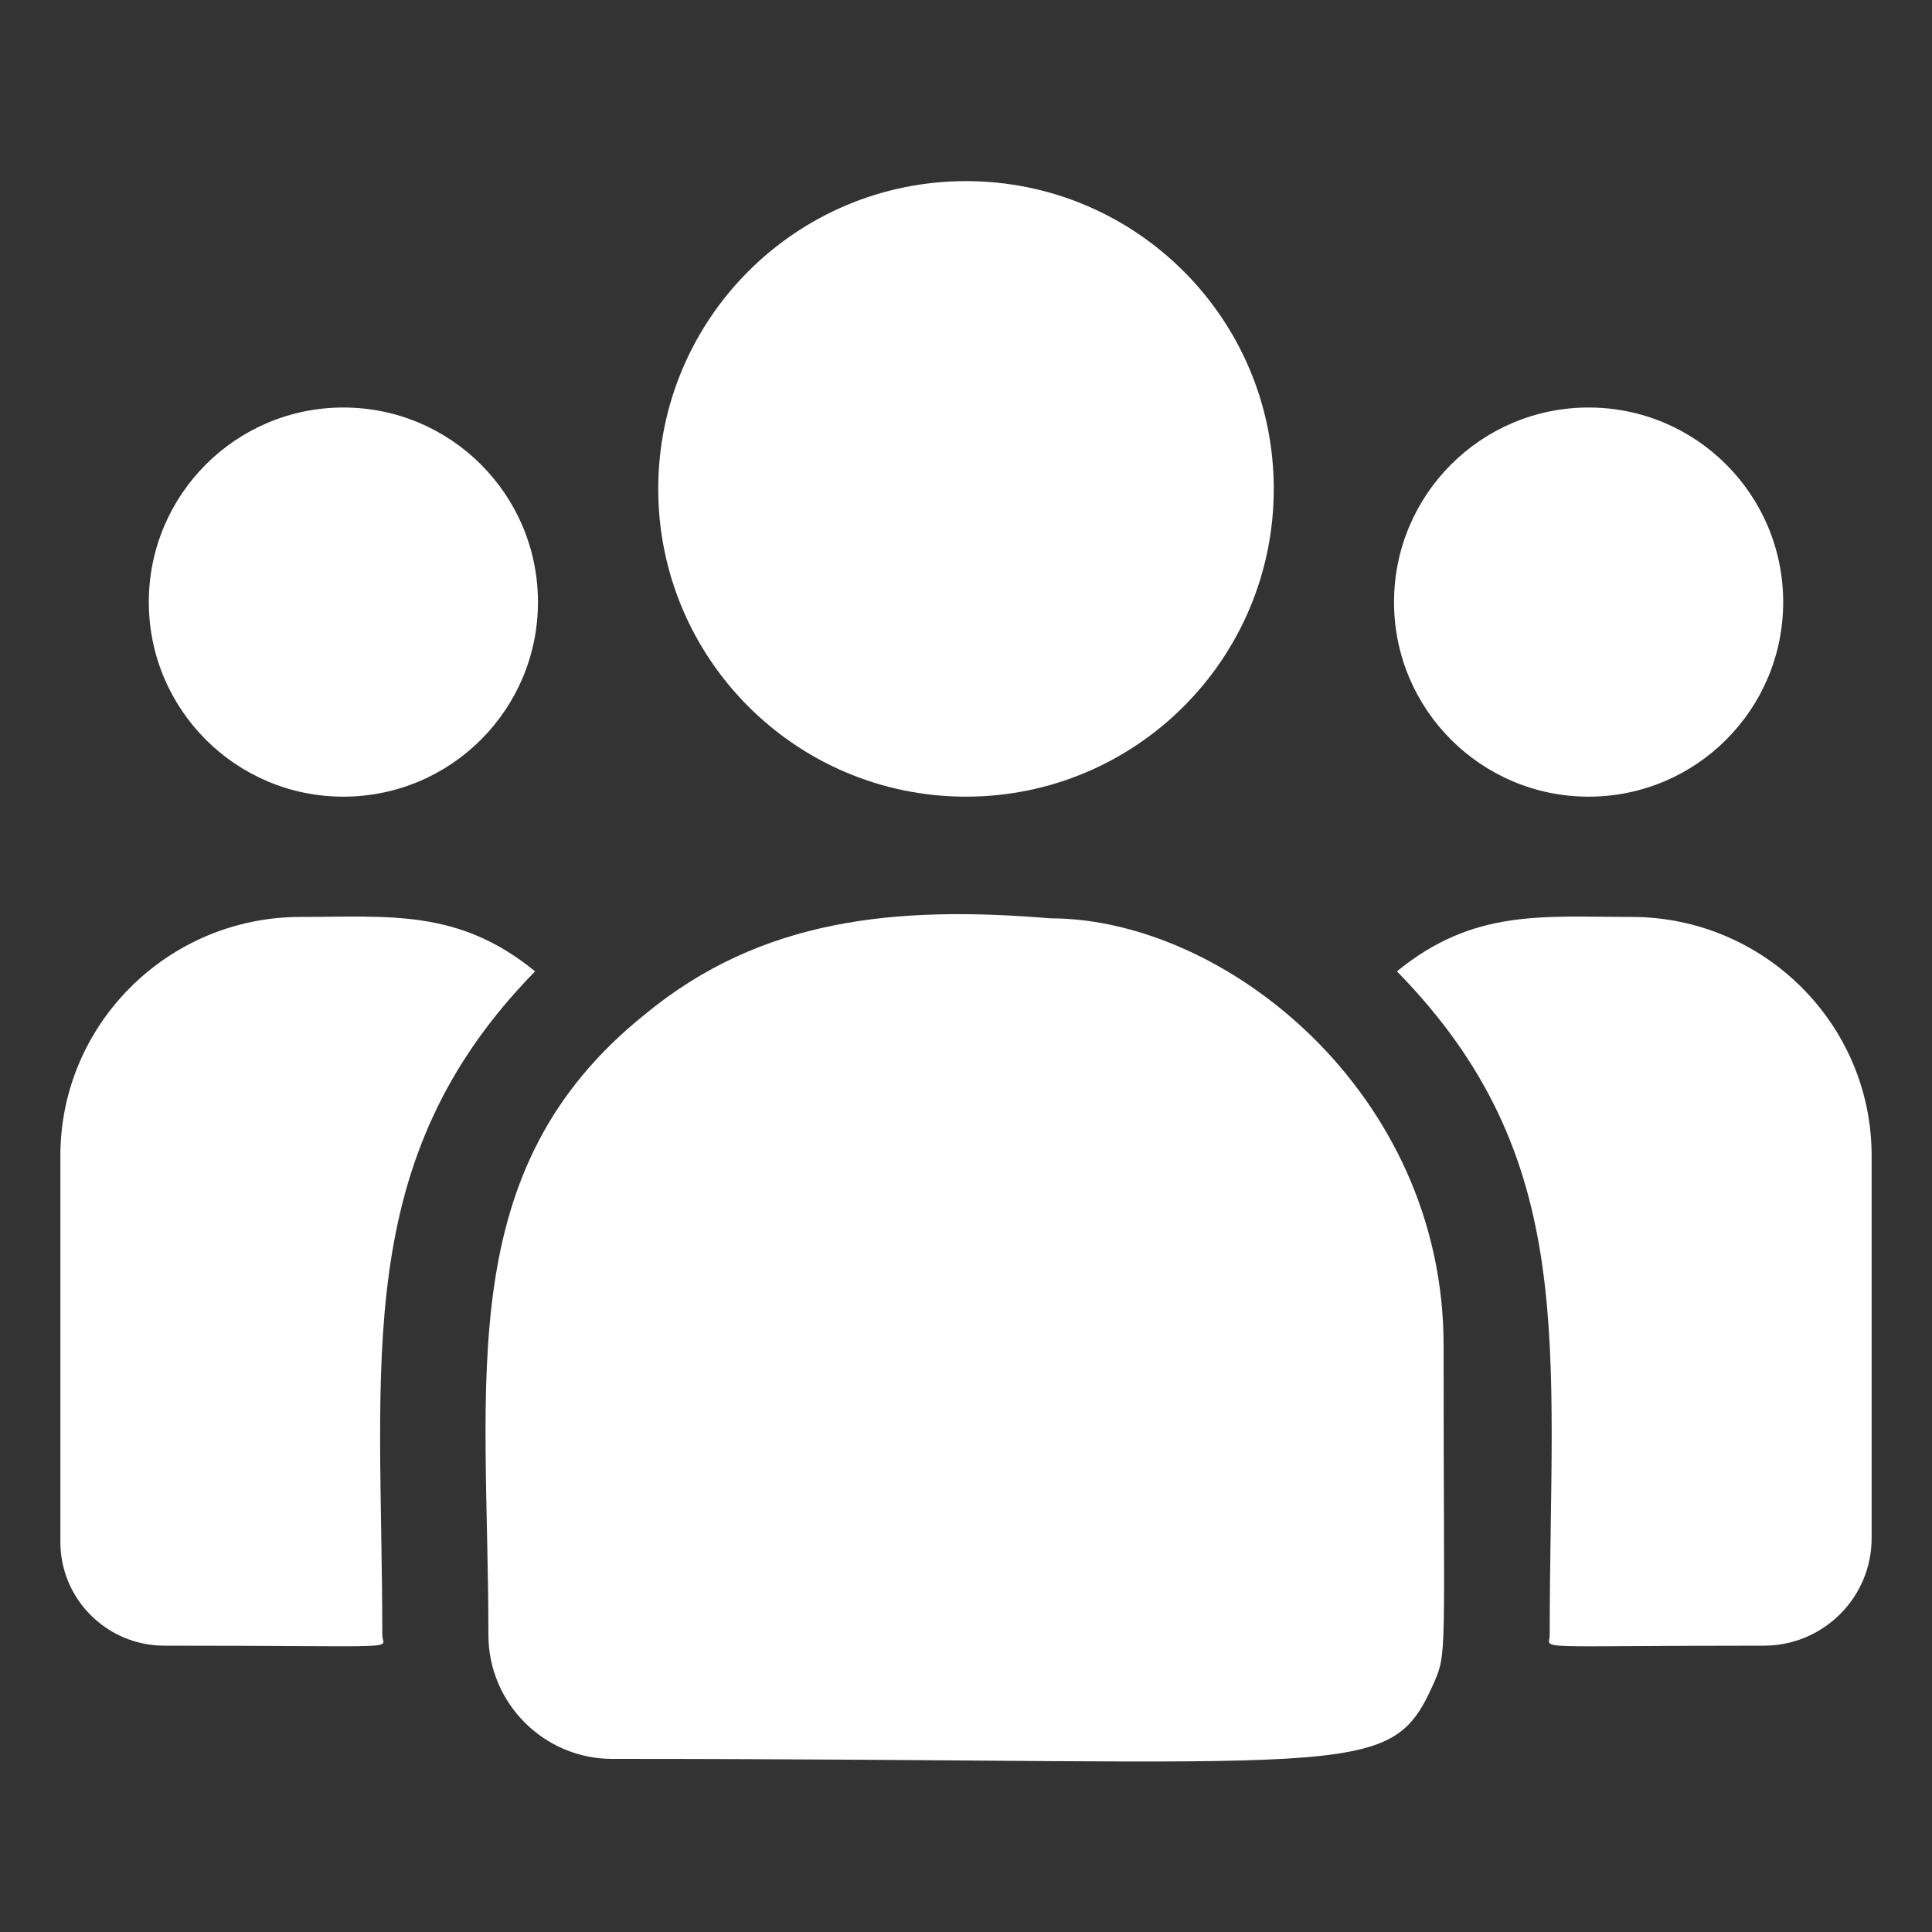 <svg width="40" height="40" viewBox="0 0 40 40" fill="none" xmlns="http://www.w3.org/2000/svg">
<rect x="0" y="0" width="40" height="40" fill="#333333" stroke="none"/>
<path d="M20 16.494C23.519 16.494 26.372 13.641 26.372 10.122C26.372 6.603 23.519 3.75 20 3.75C16.481 3.75 13.628 6.603 13.628 10.122C13.628 13.641 16.481 16.494 20 16.494Z" fill="white"/>
<path d="M32.891 16.494C35.115 16.494 36.919 14.69 36.919 12.466C36.919 10.241 35.115 8.437 32.891 8.437C30.666 8.437 28.862 10.241 28.862 12.466C28.862 14.69 30.666 16.494 32.891 16.494Z" fill="white"/>
<path d="M7.109 16.494C9.334 16.494 11.138 14.69 11.138 12.466C11.138 10.241 9.334 8.437 7.109 8.437C4.885 8.437 3.081 10.241 3.081 12.466C3.081 14.69 4.885 16.494 7.109 16.494Z" fill="white"/>
<path d="M11.078 20.111C9.493 18.812 8.057 18.984 6.223 18.984C3.481 18.984 1.25 21.202 1.25 23.927V31.926C1.25 33.11 2.216 34.072 3.404 34.072C8.533 34.072 7.915 34.165 7.915 33.851C7.915 28.183 7.244 24.026 11.078 20.111Z" fill="white"/>
<path d="M21.744 19.013C18.541 18.746 15.758 19.016 13.357 20.998C9.339 24.216 10.112 28.55 10.112 33.851C10.112 35.253 11.253 36.416 12.677 36.416C28.137 36.416 28.753 36.914 29.669 34.884C29.97 34.198 29.888 34.416 29.888 27.848C29.888 22.631 25.371 19.013 21.744 19.013ZM33.777 18.984C31.933 18.984 30.505 18.814 28.922 20.111C32.728 23.997 32.085 27.87 32.085 33.851C32.085 34.167 31.572 34.072 36.519 34.072C37.749 34.072 38.75 33.075 38.75 31.85V23.927C38.75 21.202 36.519 18.984 33.777 18.984Z" fill="white"/>
</svg>
